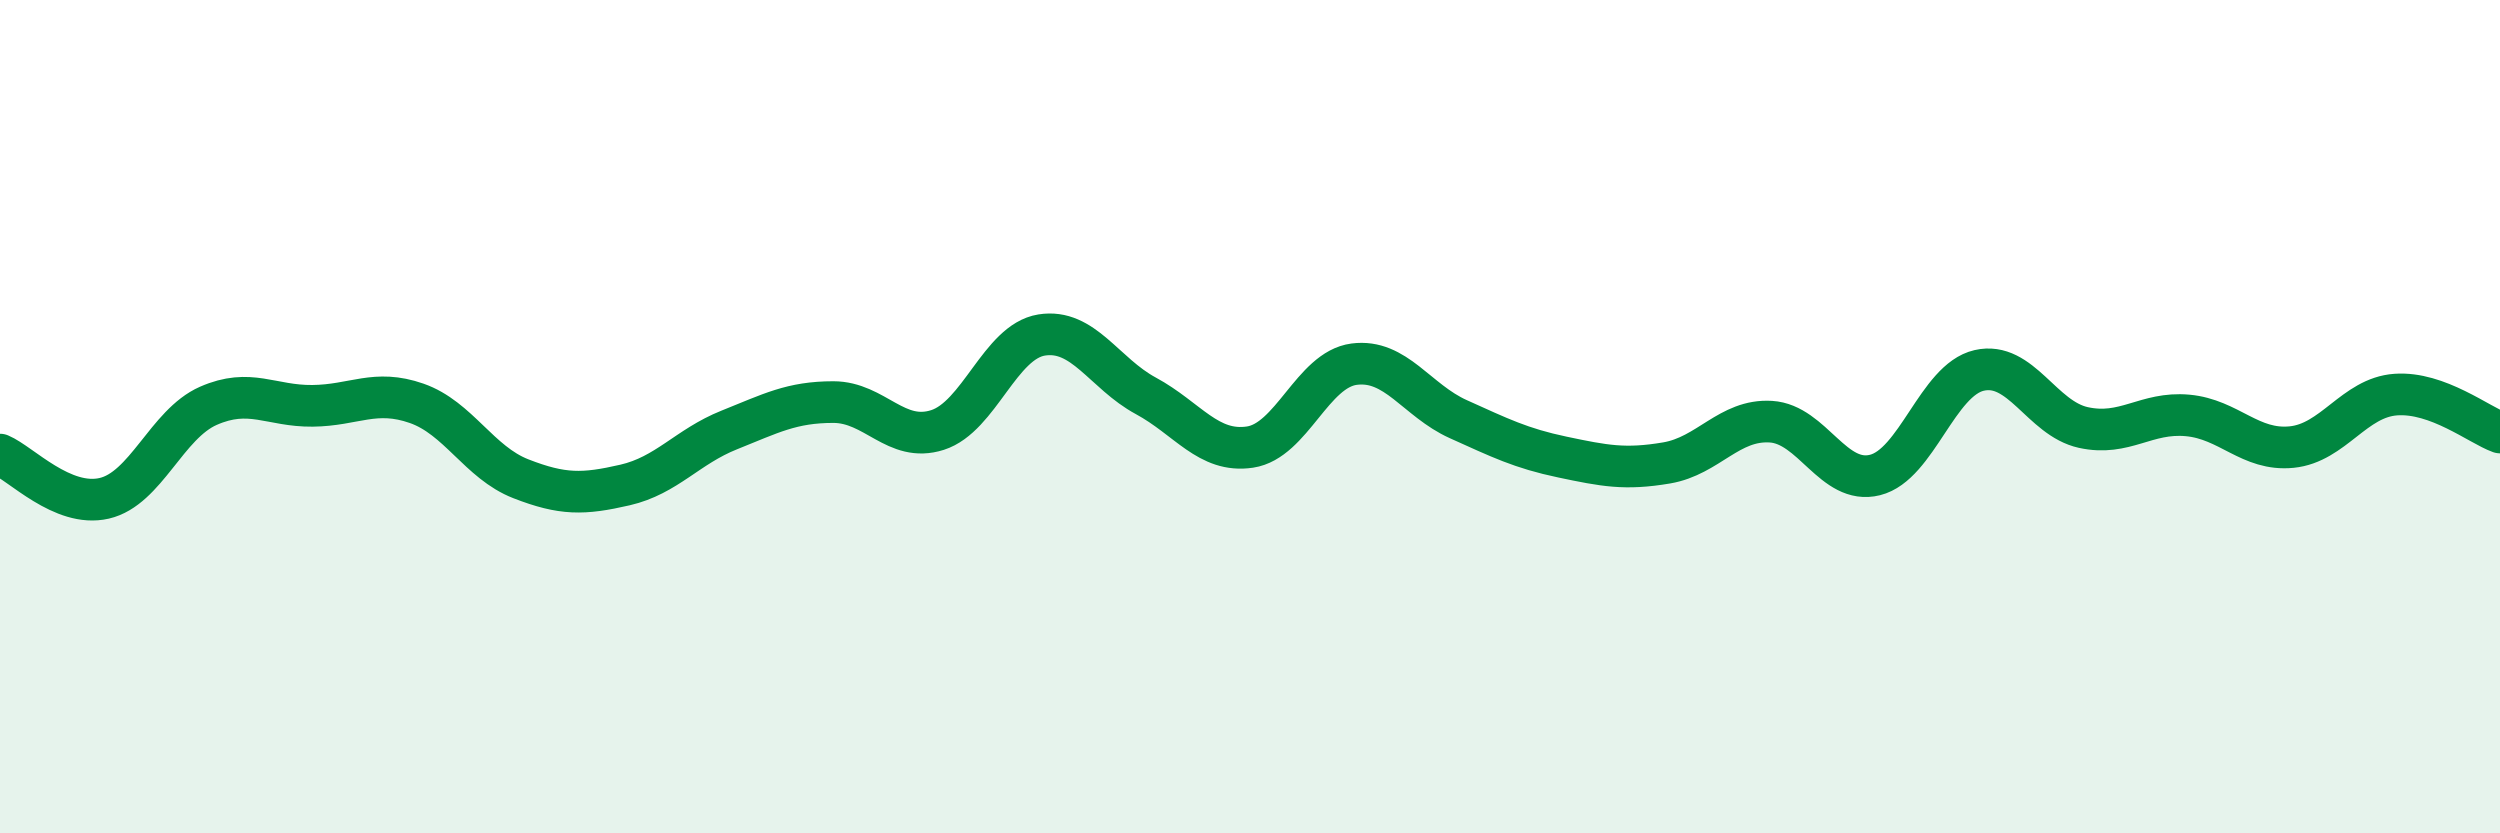 
    <svg width="60" height="20" viewBox="0 0 60 20" xmlns="http://www.w3.org/2000/svg">
      <path
        d="M 0,10.91 C 0.5,11.12 1.5,12.19 2.5,11.96 C 3.5,11.73 4,10.18 5,9.74 C 6,9.3 6.5,9.75 7.5,9.74 C 8.5,9.73 9,9.33 10,9.68 C 11,10.03 11.5,11.1 12.5,11.49 C 13.5,11.88 14,11.87 15,11.64 C 16,11.41 16.5,10.72 17.5,10.32 C 18.5,9.92 19,9.65 20,9.65 C 21,9.65 21.5,10.64 22.5,10.32 C 23.5,10 24,8.2 25,8.04 C 26,7.88 26.5,8.96 27.5,9.5 C 28.5,10.04 29,10.88 30,10.73 C 31,10.58 31.5,8.87 32.5,8.74 C 33.5,8.61 34,9.61 35,10.06 C 36,10.51 36.5,10.76 37.5,10.97 C 38.5,11.18 39,11.28 40,11.11 C 41,10.94 41.5,10.06 42.5,10.12 C 43.5,10.18 44,11.65 45,11.4 C 46,11.15 46.5,9.12 47.5,8.89 C 48.5,8.66 49,10.04 50,10.26 C 51,10.48 51.5,9.88 52.5,9.97 C 53.5,10.06 54,10.83 55,10.73 C 56,10.63 56.5,9.54 57.5,9.47 C 58.5,9.4 59.5,10.2 60,10.38L60 20L0 20Z"
        fill="#008740"
        opacity="0.1"
        stroke-linecap="round"
        stroke-linejoin="round"
      />
      <path
        d="M 0,10.91 C 0.5,11.12 1.5,12.19 2.5,11.96 C 3.5,11.73 4,10.18 5,9.74 C 6,9.3 6.5,9.75 7.5,9.74 C 8.5,9.73 9,9.33 10,9.68 C 11,10.03 11.5,11.1 12.5,11.49 C 13.5,11.88 14,11.87 15,11.64 C 16,11.41 16.5,10.72 17.5,10.32 C 18.5,9.92 19,9.65 20,9.65 C 21,9.65 21.5,10.64 22.5,10.32 C 23.5,10 24,8.2 25,8.04 C 26,7.88 26.5,8.96 27.5,9.5 C 28.5,10.04 29,10.88 30,10.73 C 31,10.58 31.5,8.87 32.5,8.74 C 33.5,8.61 34,9.61 35,10.06 C 36,10.51 36.5,10.76 37.5,10.97 C 38.5,11.18 39,11.28 40,11.11 C 41,10.94 41.5,10.06 42.5,10.12 C 43.5,10.18 44,11.65 45,11.4 C 46,11.15 46.5,9.12 47.5,8.89 C 48.5,8.66 49,10.04 50,10.26 C 51,10.48 51.5,9.88 52.5,9.97 C 53.5,10.06 54,10.83 55,10.73 C 56,10.63 56.5,9.54 57.5,9.47 C 58.5,9.4 59.5,10.2 60,10.38"
        stroke="#008740"
        stroke-width="1"
        fill="none"
        stroke-linecap="round"
        stroke-linejoin="round"
      />
    </svg>
  